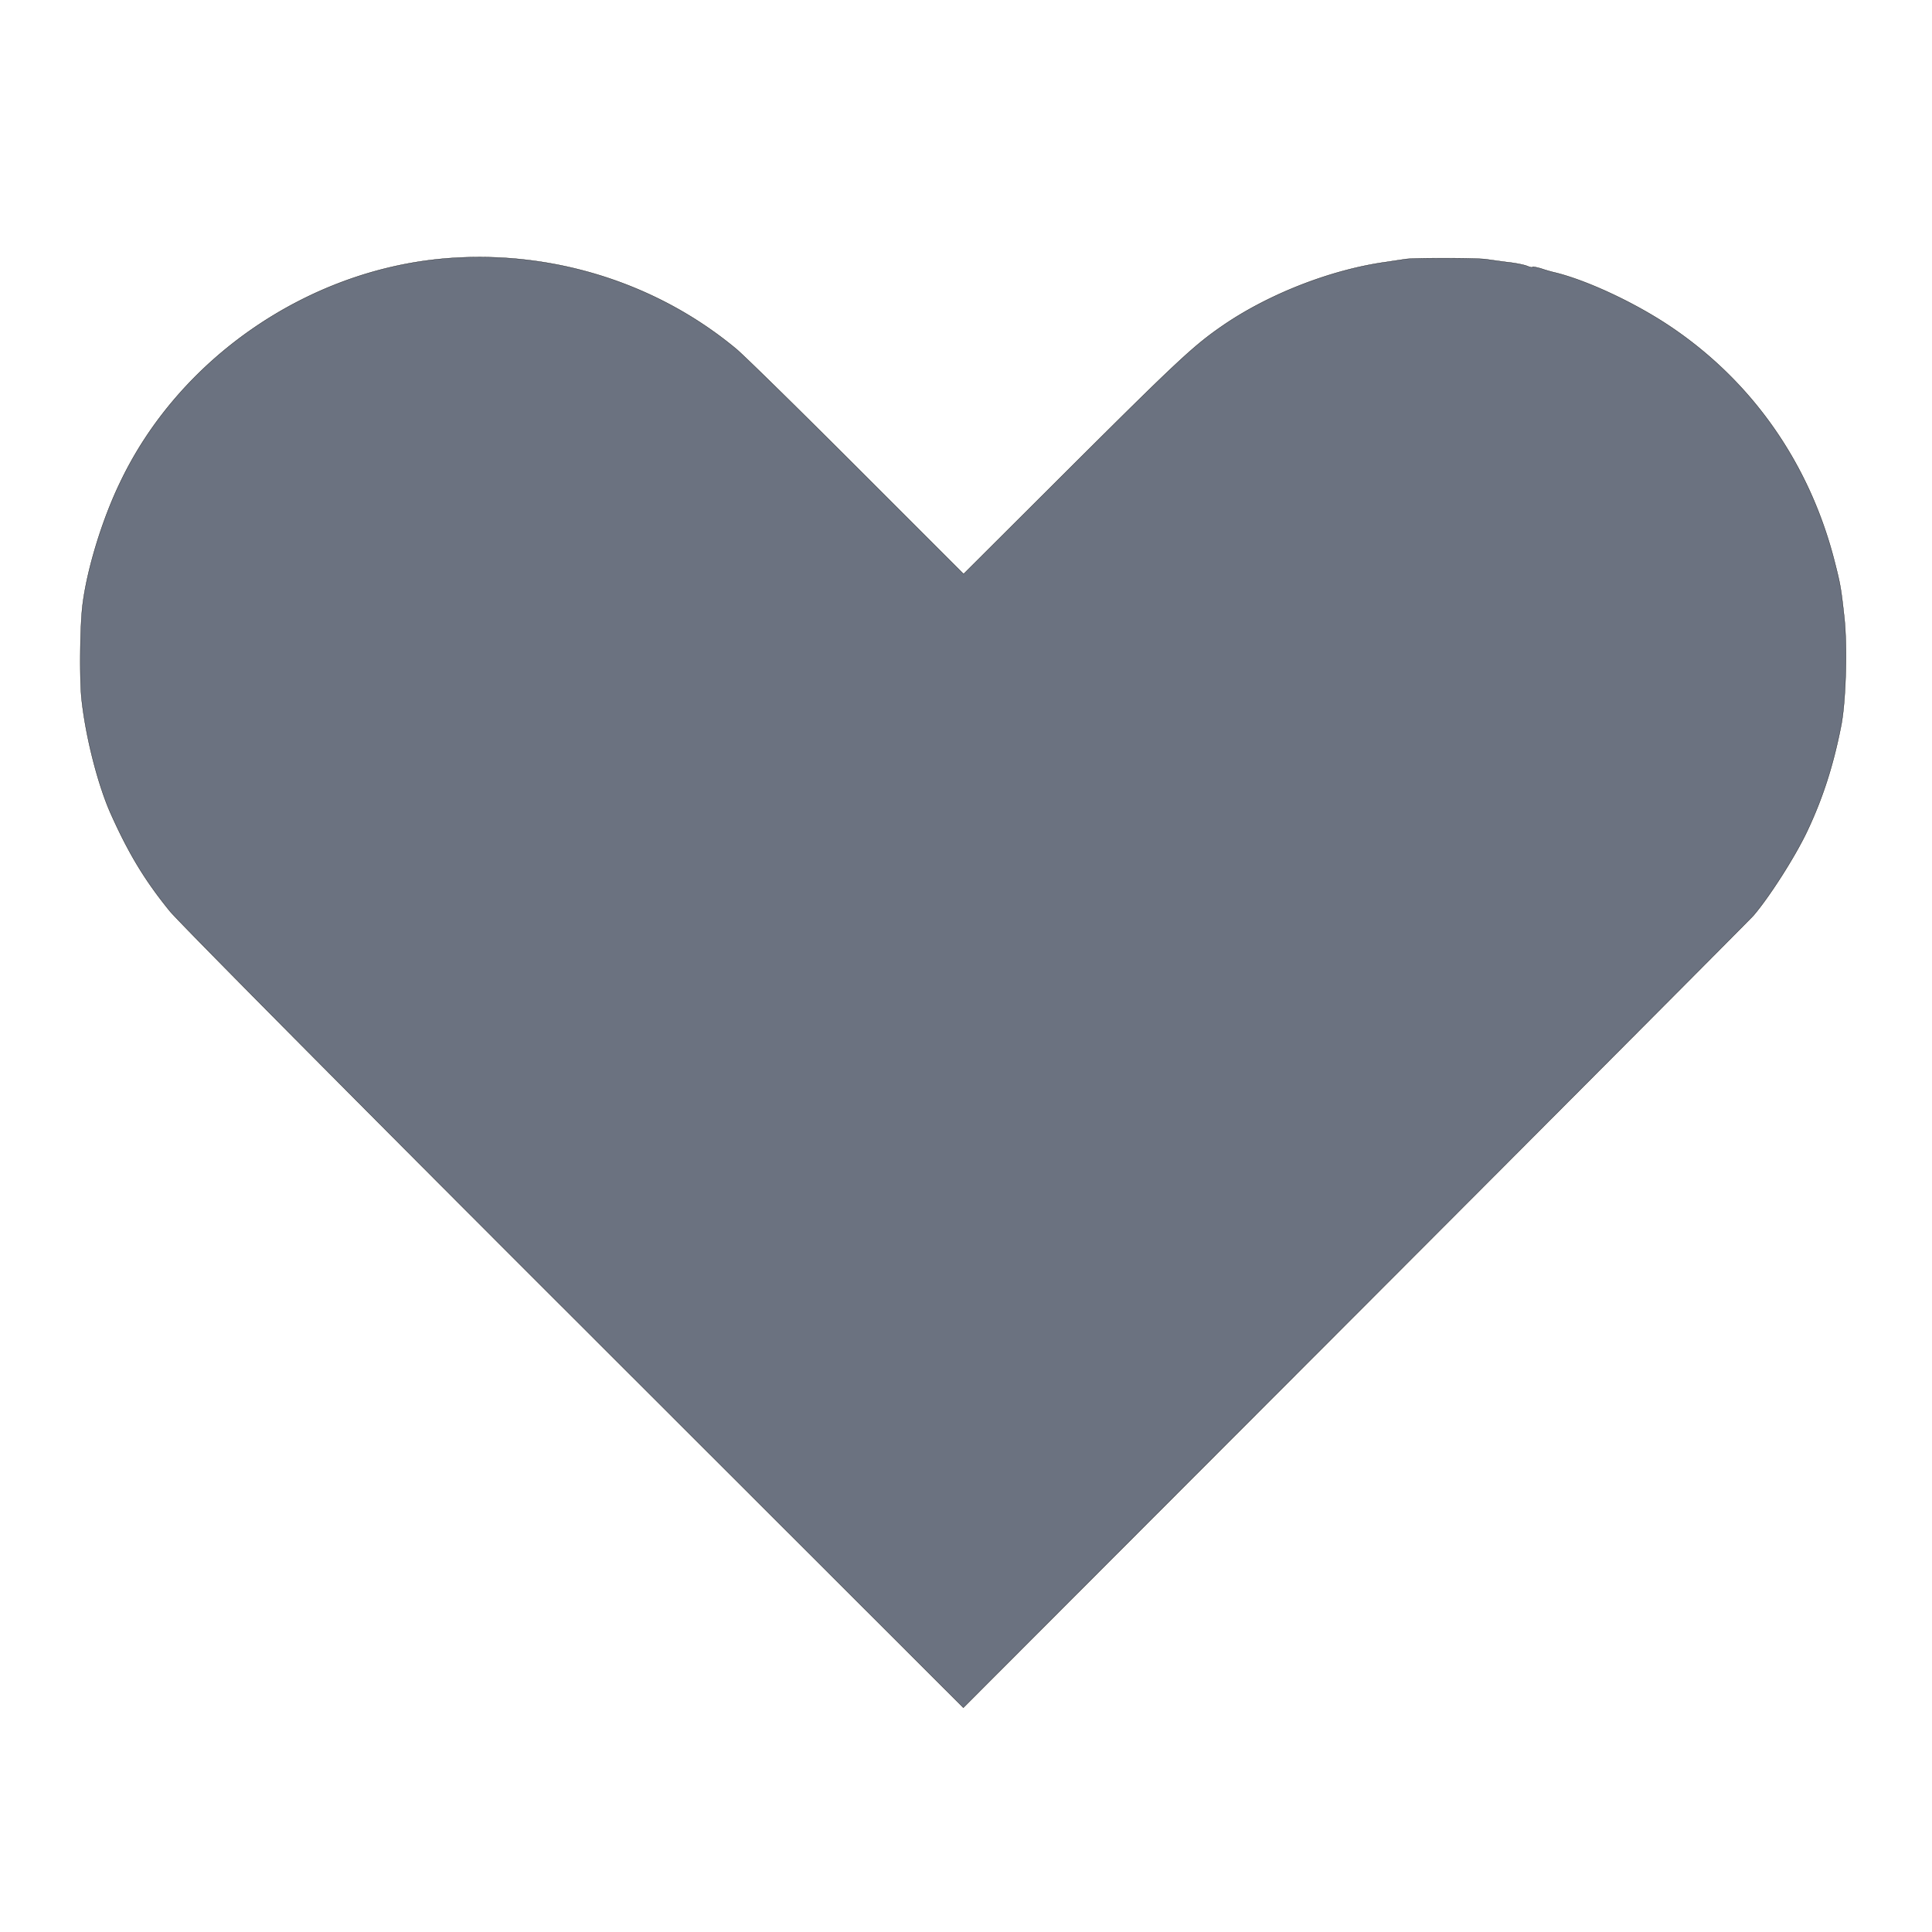 <svg width="700" height="700" xmlns="http://www.w3.org/2000/svg"><path fill="none" d="M-1-1h582v402H-1z"/><g><path stroke="null" d="M160.916 93.697c-49.815 4.327-96.223 36.371-117.493 81.306-6.354 13.167-11.787 30.938-13.444 43.737-1.013 7.551-1.197 27.993-.368 34.99 1.565 13.997 6.077 31.308 10.68 41.436 6.539 14.549 12.432 24.125 21.271 34.99 3.039 3.776 68.968 70.257 146.499 147.696l140.973 140.881 141.618-141.802c77.807-77.9 142.907-143.275 144.657-145.21 5.617-6.537 14.917-20.993 19.429-30.477 5.709-12.063 9.576-24.033 12.43-38.766 1.658-8.932 2.21-28.637 1.013-39.134-1.105-10.036-1.381-11.694-3.407-19.612-9.023-35.727-29.926-65.561-59.76-85.542-13.074-8.748-30.754-16.943-42.356-19.613-.736-.184-2.762-.737-4.327-1.29-1.658-.46-3.04-.736-3.04-.552 0 .277-.92.092-2.025-.368-1.197-.46-4.42-1.105-7.182-1.381a987.517 987.517 0 0 1-7.366-1.013c-3.223-.553-26.611-.553-29.466-.092-1.289.184-4.328.644-6.722 1.013-19.797 2.67-42.356 11.418-59.022 22.743-10.774 7.367-16.022 12.247-55.064 51.104l-39.318 39.226-38.489-38.489c-21.178-21.178-40.883-40.515-43.83-43.001-29.097-24.217-67.402-36.095-105.891-32.78z" fill="#6b7280" stroke-width=".1"/></g></svg>